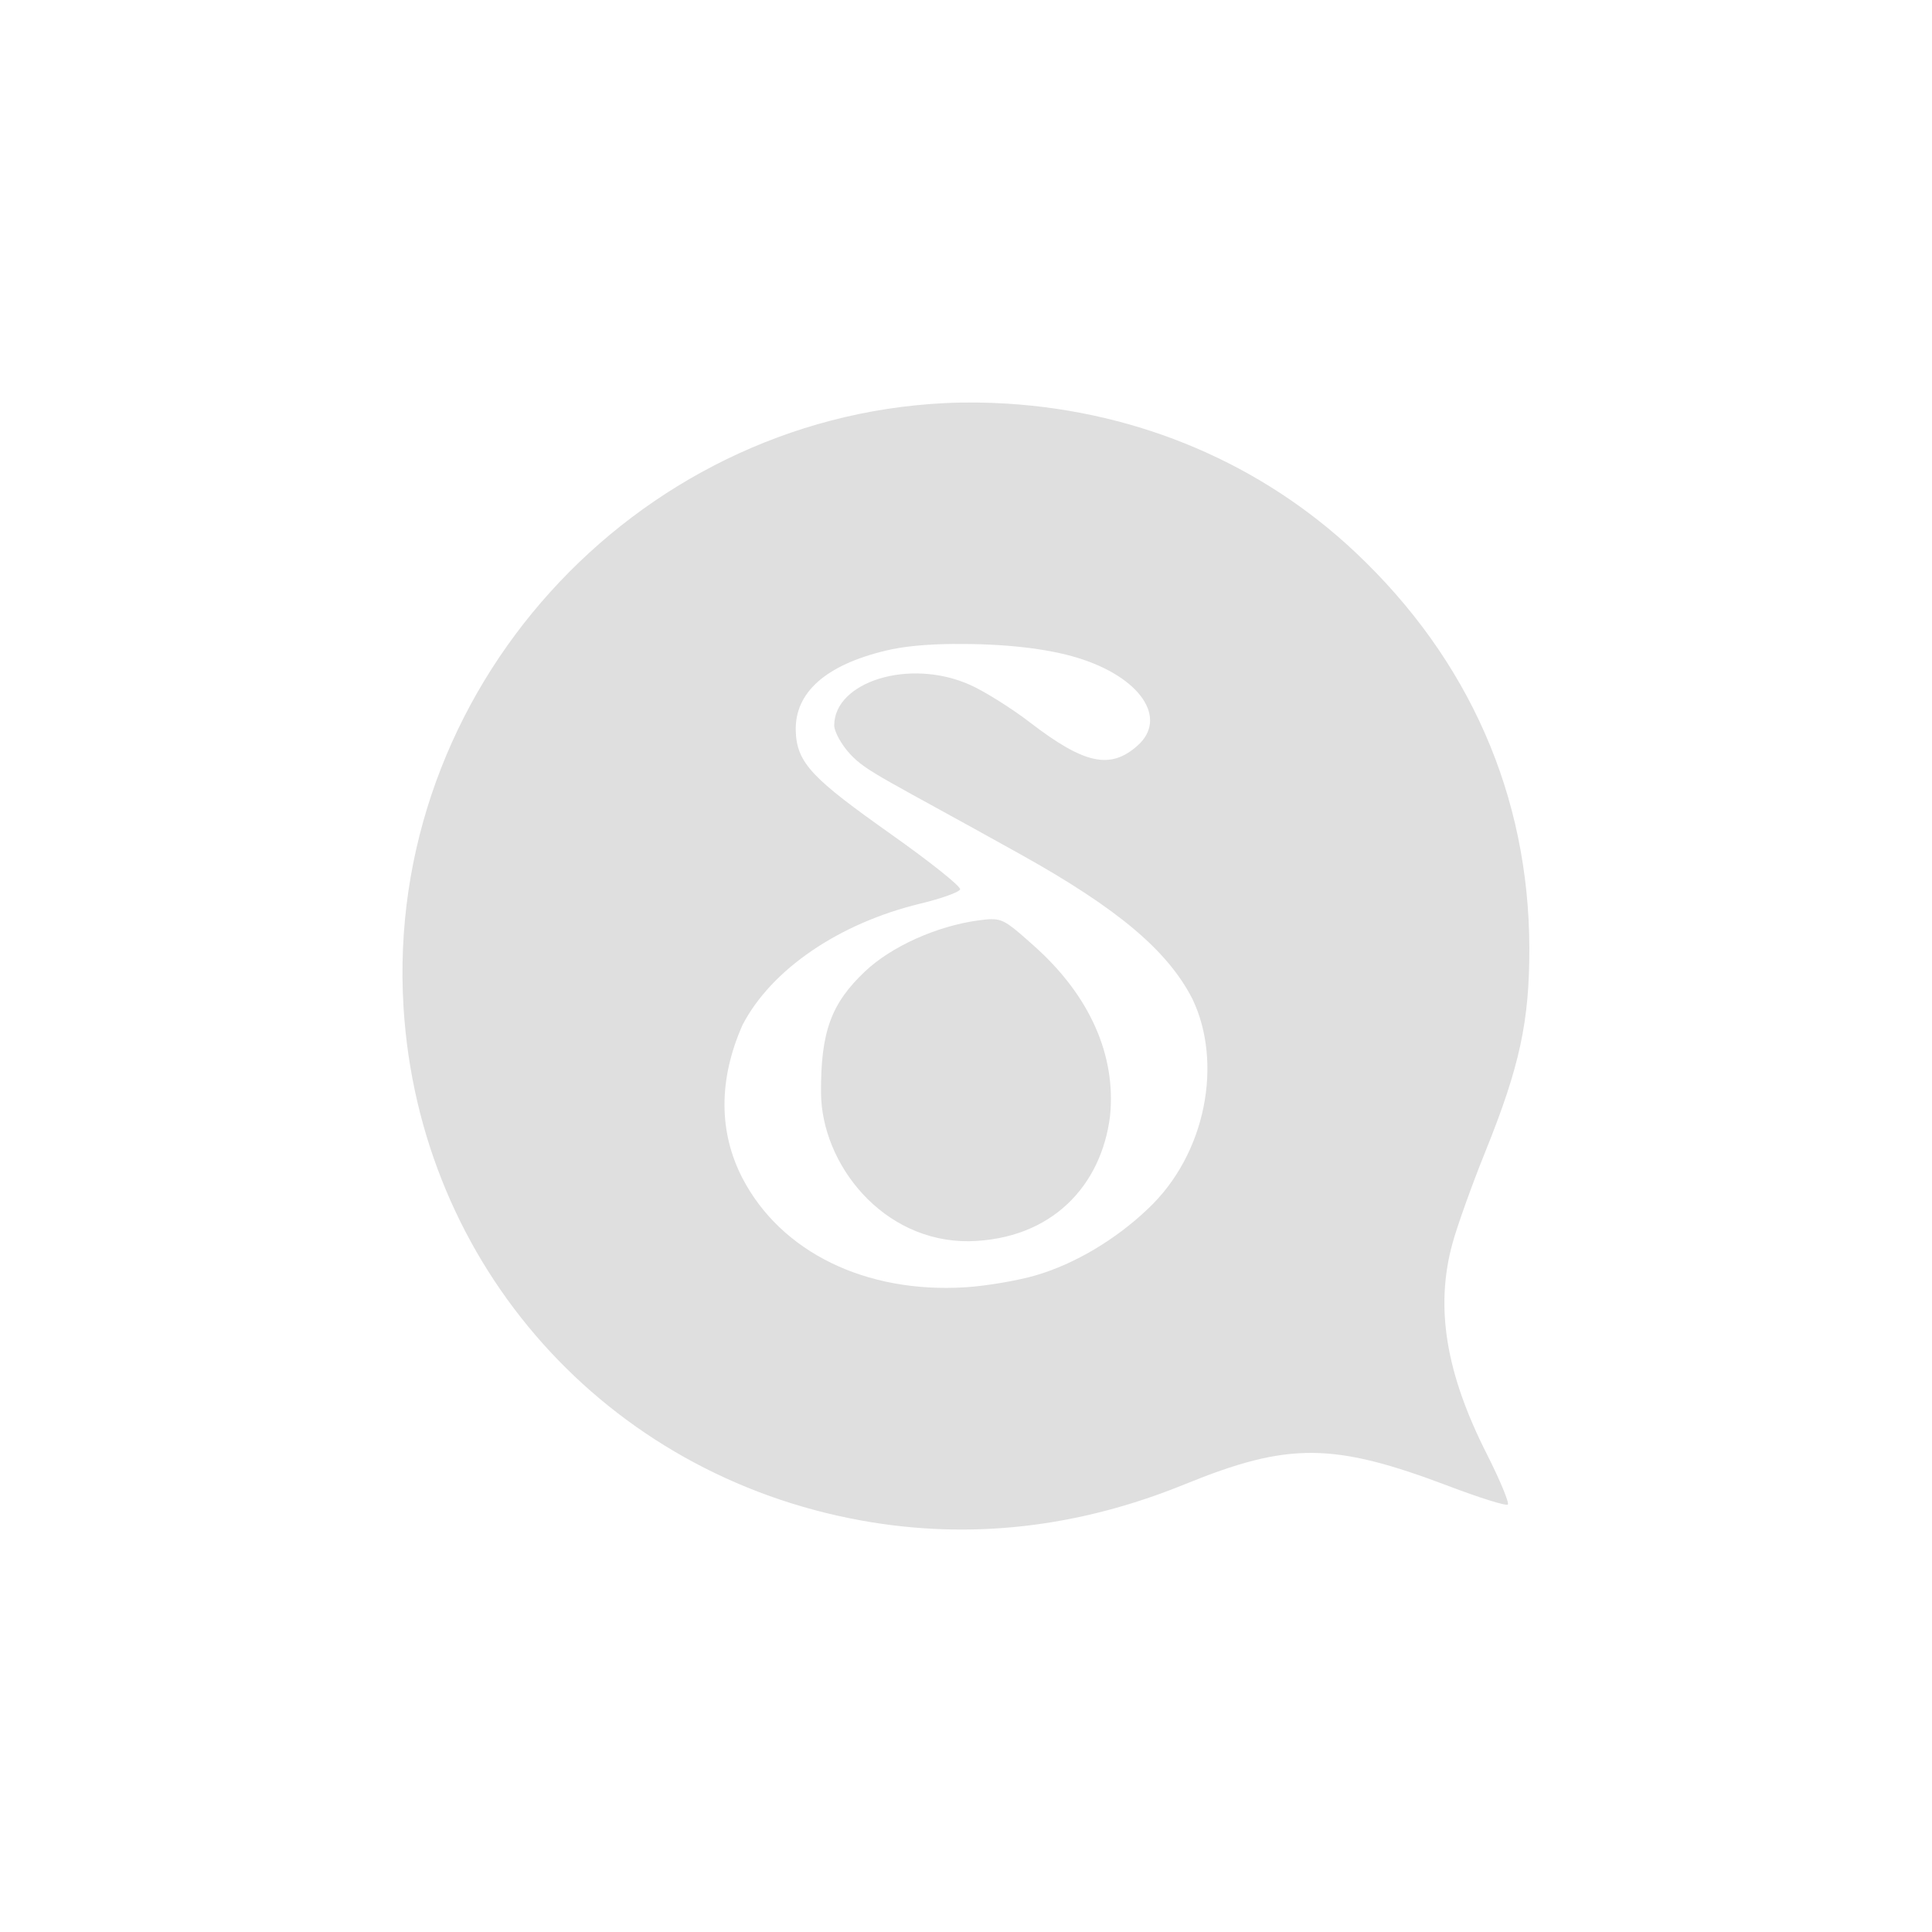 <svg xmlns="http://www.w3.org/2000/svg" width="100%" height="100%" viewBox="-4 -4 24 24">
 <defs>
  <style id="current-color-scheme" type="text/css">
   .ColorScheme-Text { color:#dfdfdf; } .ColorScheme-Highlight { color:#4285f4; } .ColorScheme-NeutralText { color:#ff9800; } .ColorScheme-PositiveText { color:#4caf50; } .ColorScheme-NegativeText { color:#f44336; }
  </style>
 </defs>
 <path fill="#dfdfdf" d="m7.732 1.008c-3.854.19-6.963 3.563-6.719 7.508.199 3.206 2.516 5.801 5.691 6.373 1.343.242 2.687.09 4.014-.451 1.289-.525 1.844-.521 3.279.023.384.146.714.249.734.229.02-.02-.097-.303-.262-.629-.51-1.007-.643-1.823-.426-2.615.056-.206.241-.726.414-1.154.42-1.042.543-1.606.541-2.514-.004-1.894-.749-3.587-2.162-4.918-1.166-1.098-2.679-1.743-4.326-1.846-.263-.016-.522-.019-.779-.006zm.135 2.992c.607-.005 1.143.056 1.52.172.78.239 1.127.752.742 1.092-.338.299-.66.228-1.336-.291-.23-.177-.565-.386-.742-.465-.757-.338-1.687-.036-1.688.502 0.0.078.088.239.197.357.208.224.424.302 2.121 1.248 1.203.671 1.823 1.192 2.131 1.793.379.787.176 1.929-.557 2.613-.391.372-.894.677-1.389.822-.222.065-.615.132-.873.148-1.24.078-2.293-.437-2.771-1.357-.293-.568-.3-1.219.002-1.902.359-.69 1.199-1.264 2.213-1.508.257-.062.478-.141.49-.176.012-.035-.372-.341-.854-.682-.971-.688-1.178-.882-1.188-1.291-.011-.471.369-.812 1.115-.992.223-.054.501-.081.865-.084zm.459 3.418c-.048-0-.102.006-.176.016-.512.07-1.076.323-1.402.631-.425.401-.553.754-.549 1.51.006.883.762 1.853 1.838 1.844 1.034-.022 1.645-.695 1.752-1.553.078-.756-.252-1.499-.941-2.113-.298-.266-.377-.334-.521-.334z"/>
</svg>
